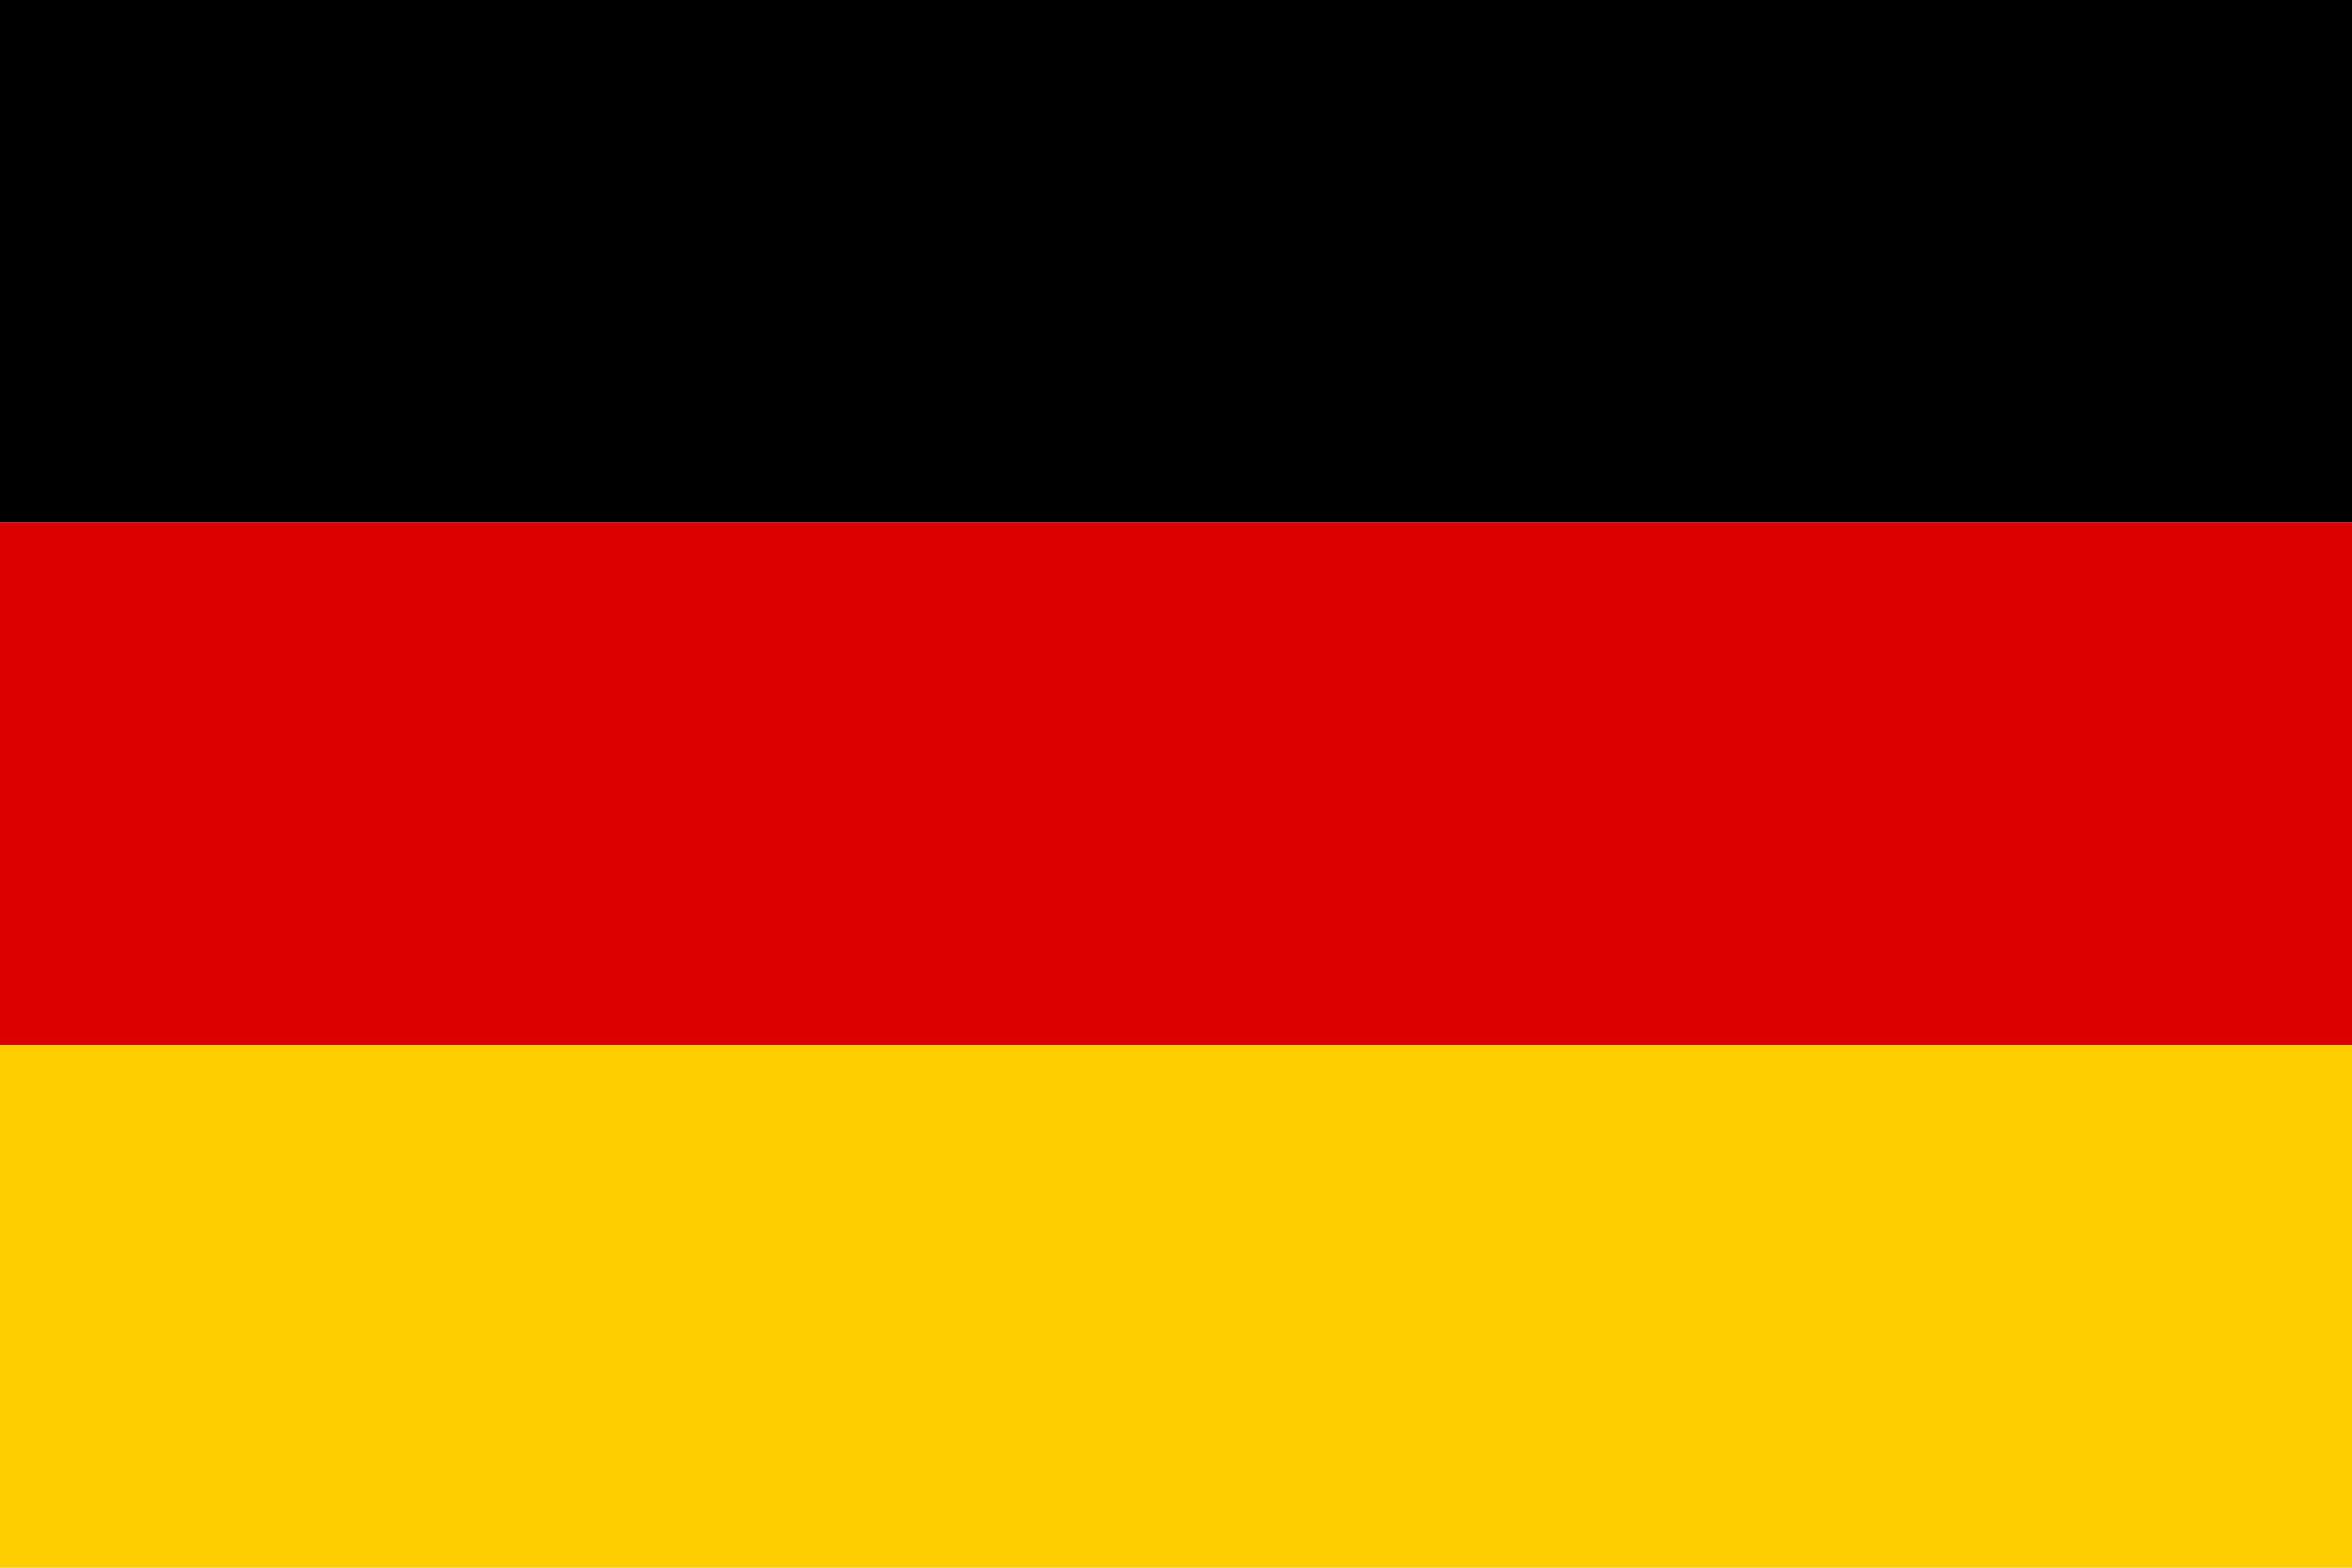 <?xml version="1.0" encoding="UTF-8"?>
<svg width="900" height="600" viewBox="0 0 900 600" xmlns="http://www.w3.org/2000/svg">
  <rect width="900" height="200" x="0" y="0" fill="#000000"/>
  <rect width="900" height="200" x="0" y="200" fill="#DD0000"/>
  <rect width="900" height="200" x="0" y="400" fill="#FFCE00"/>
</svg>